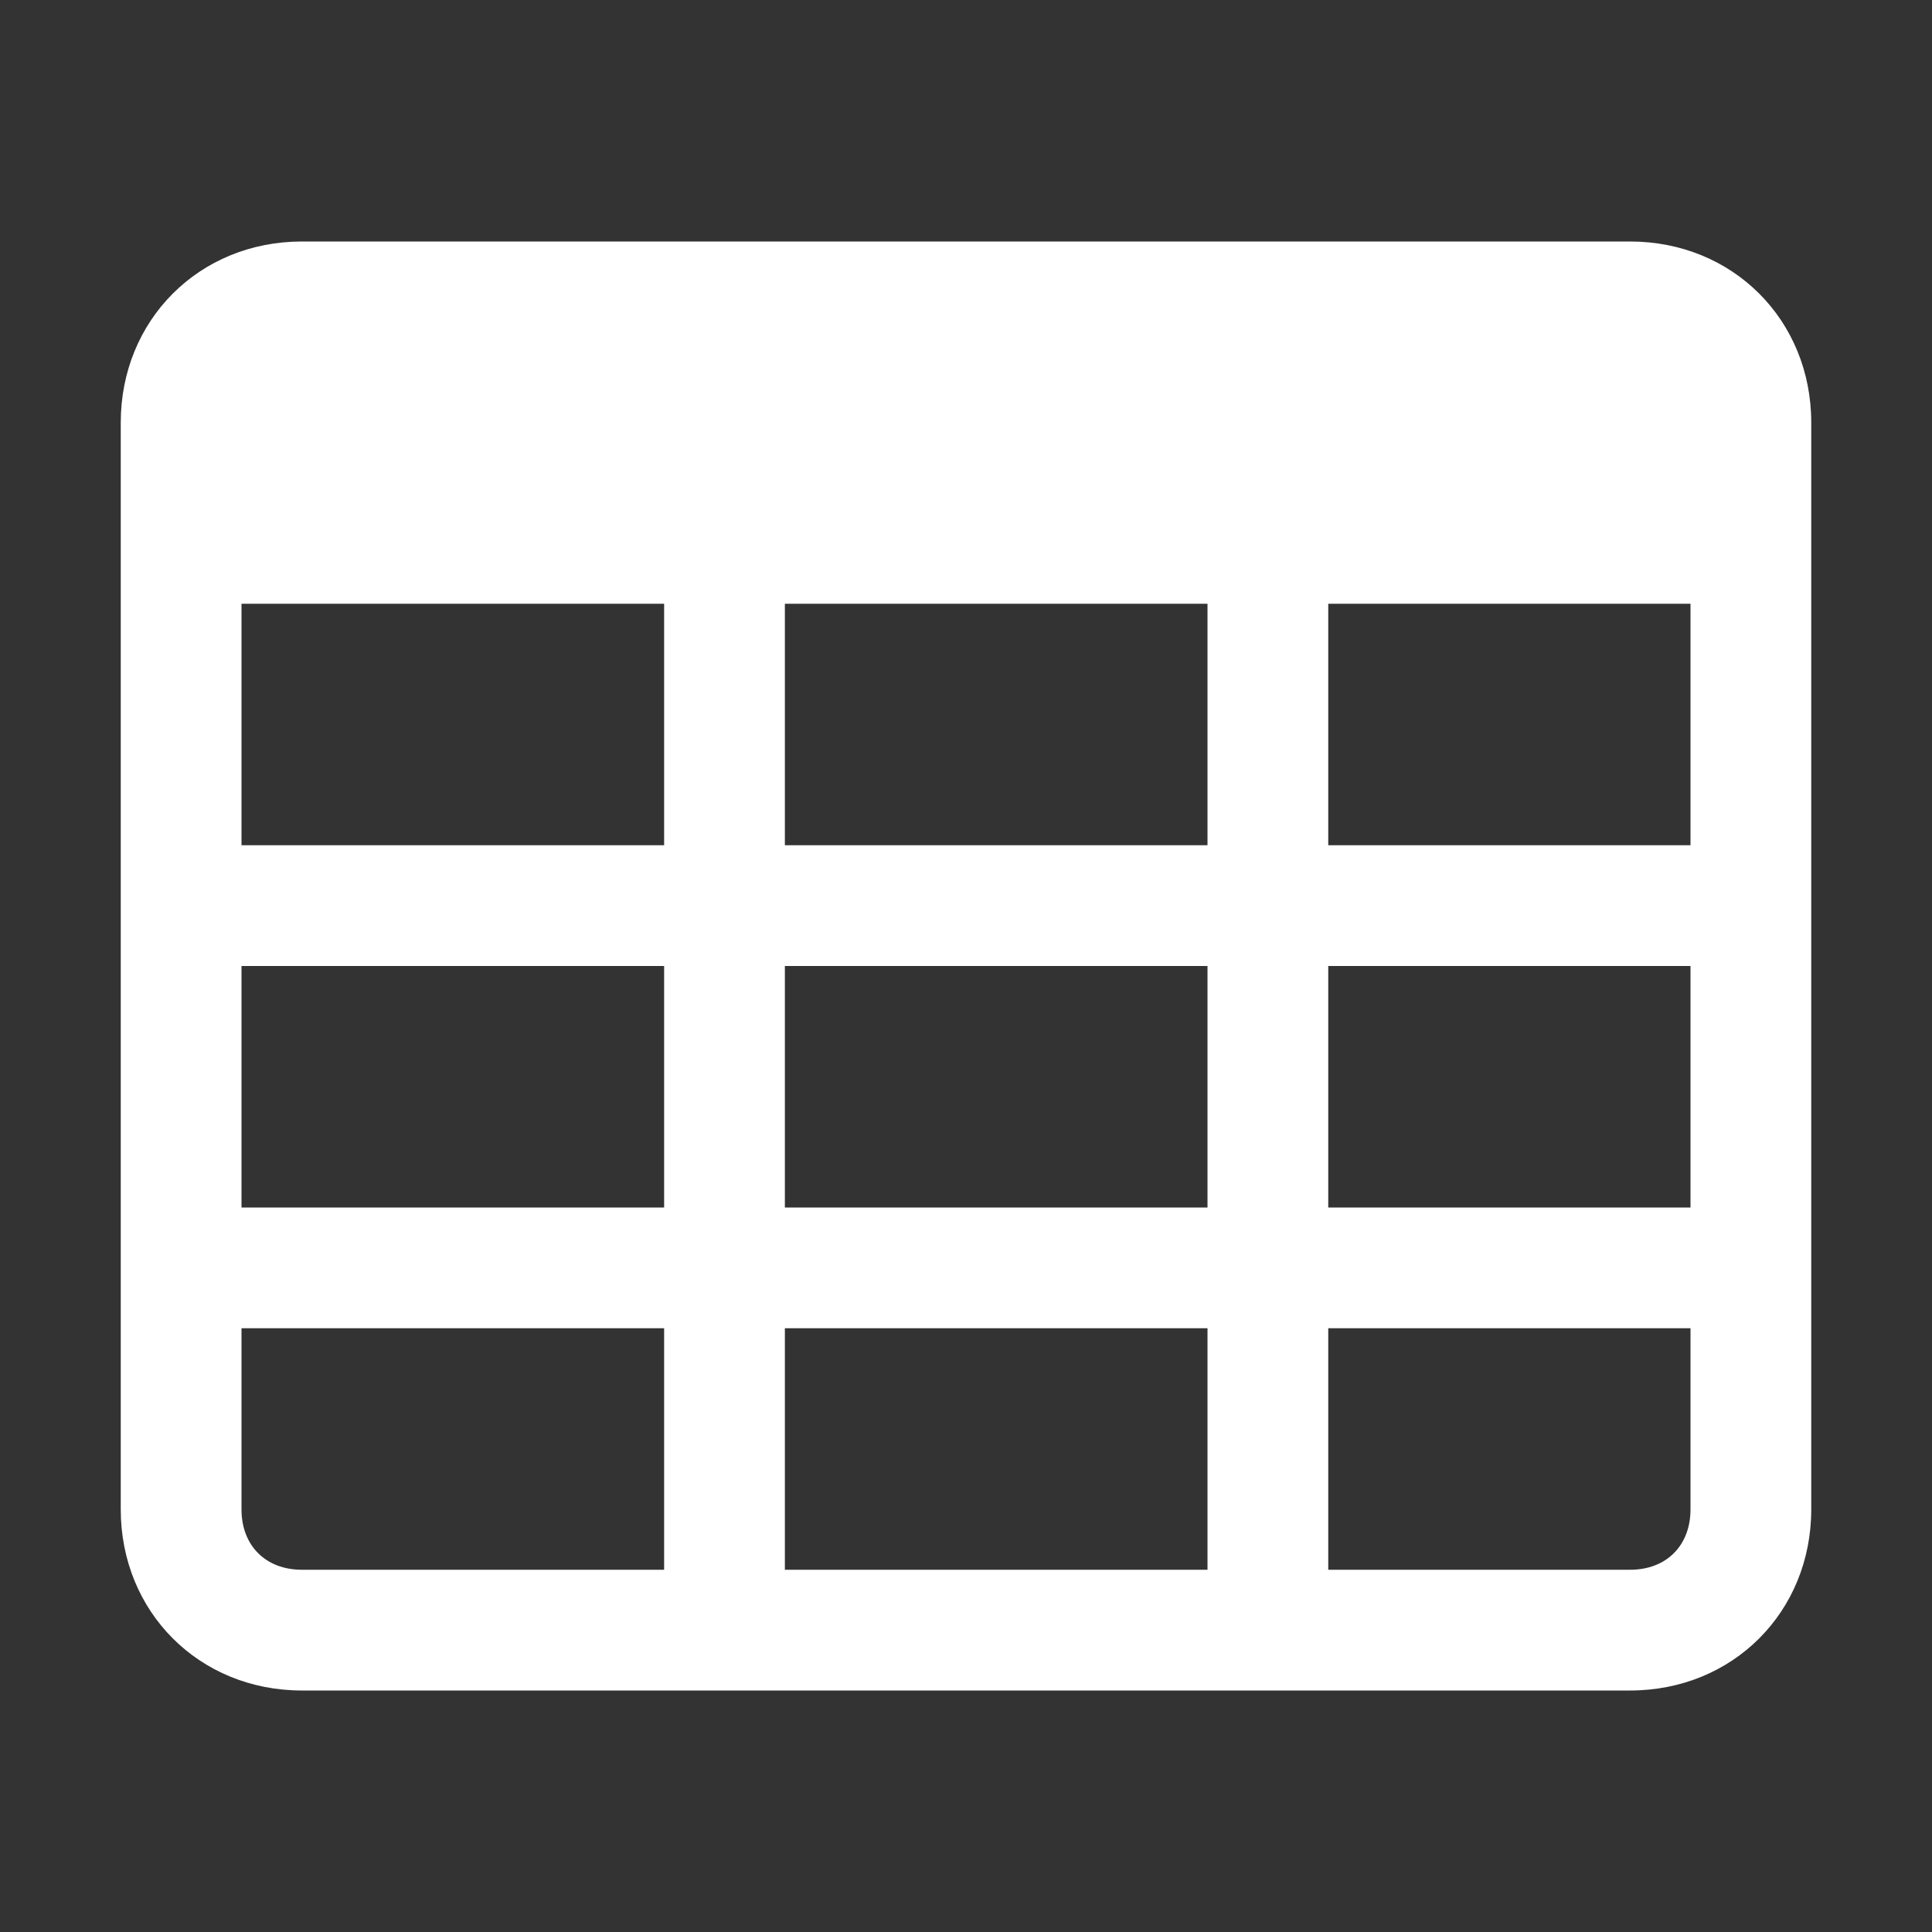 <svg enable-background="new 0 0 32 32" viewBox="0 0 32 32" xmlns="http://www.w3.org/2000/svg"><rect x="0" y="0" width="32" height="32" fill="#333333" stroke="none"/><path d="m27 4h-22c-1.7 0-3 1.3-3 3v18c0 1.7 1.3 3 3 3h22c1.7 0 3-1.3 3-3v-18c0-1.7-1.3-3-3-3zm-14 16v-4h7v4zm7 2v4h-7v-4zm0-12v4h-7v-4zm8 0v4h-6v-4zm-17 4h-7v-4h7zm-7 2h7v4h-7zm18 0h6v4h-6zm-18 9v-3h7v4h-6c-.6 0-1-.4-1-1zm23 1h-5v-4h6v3c0 .6-.4 1-1 1z" fill="#fff"/></svg>
